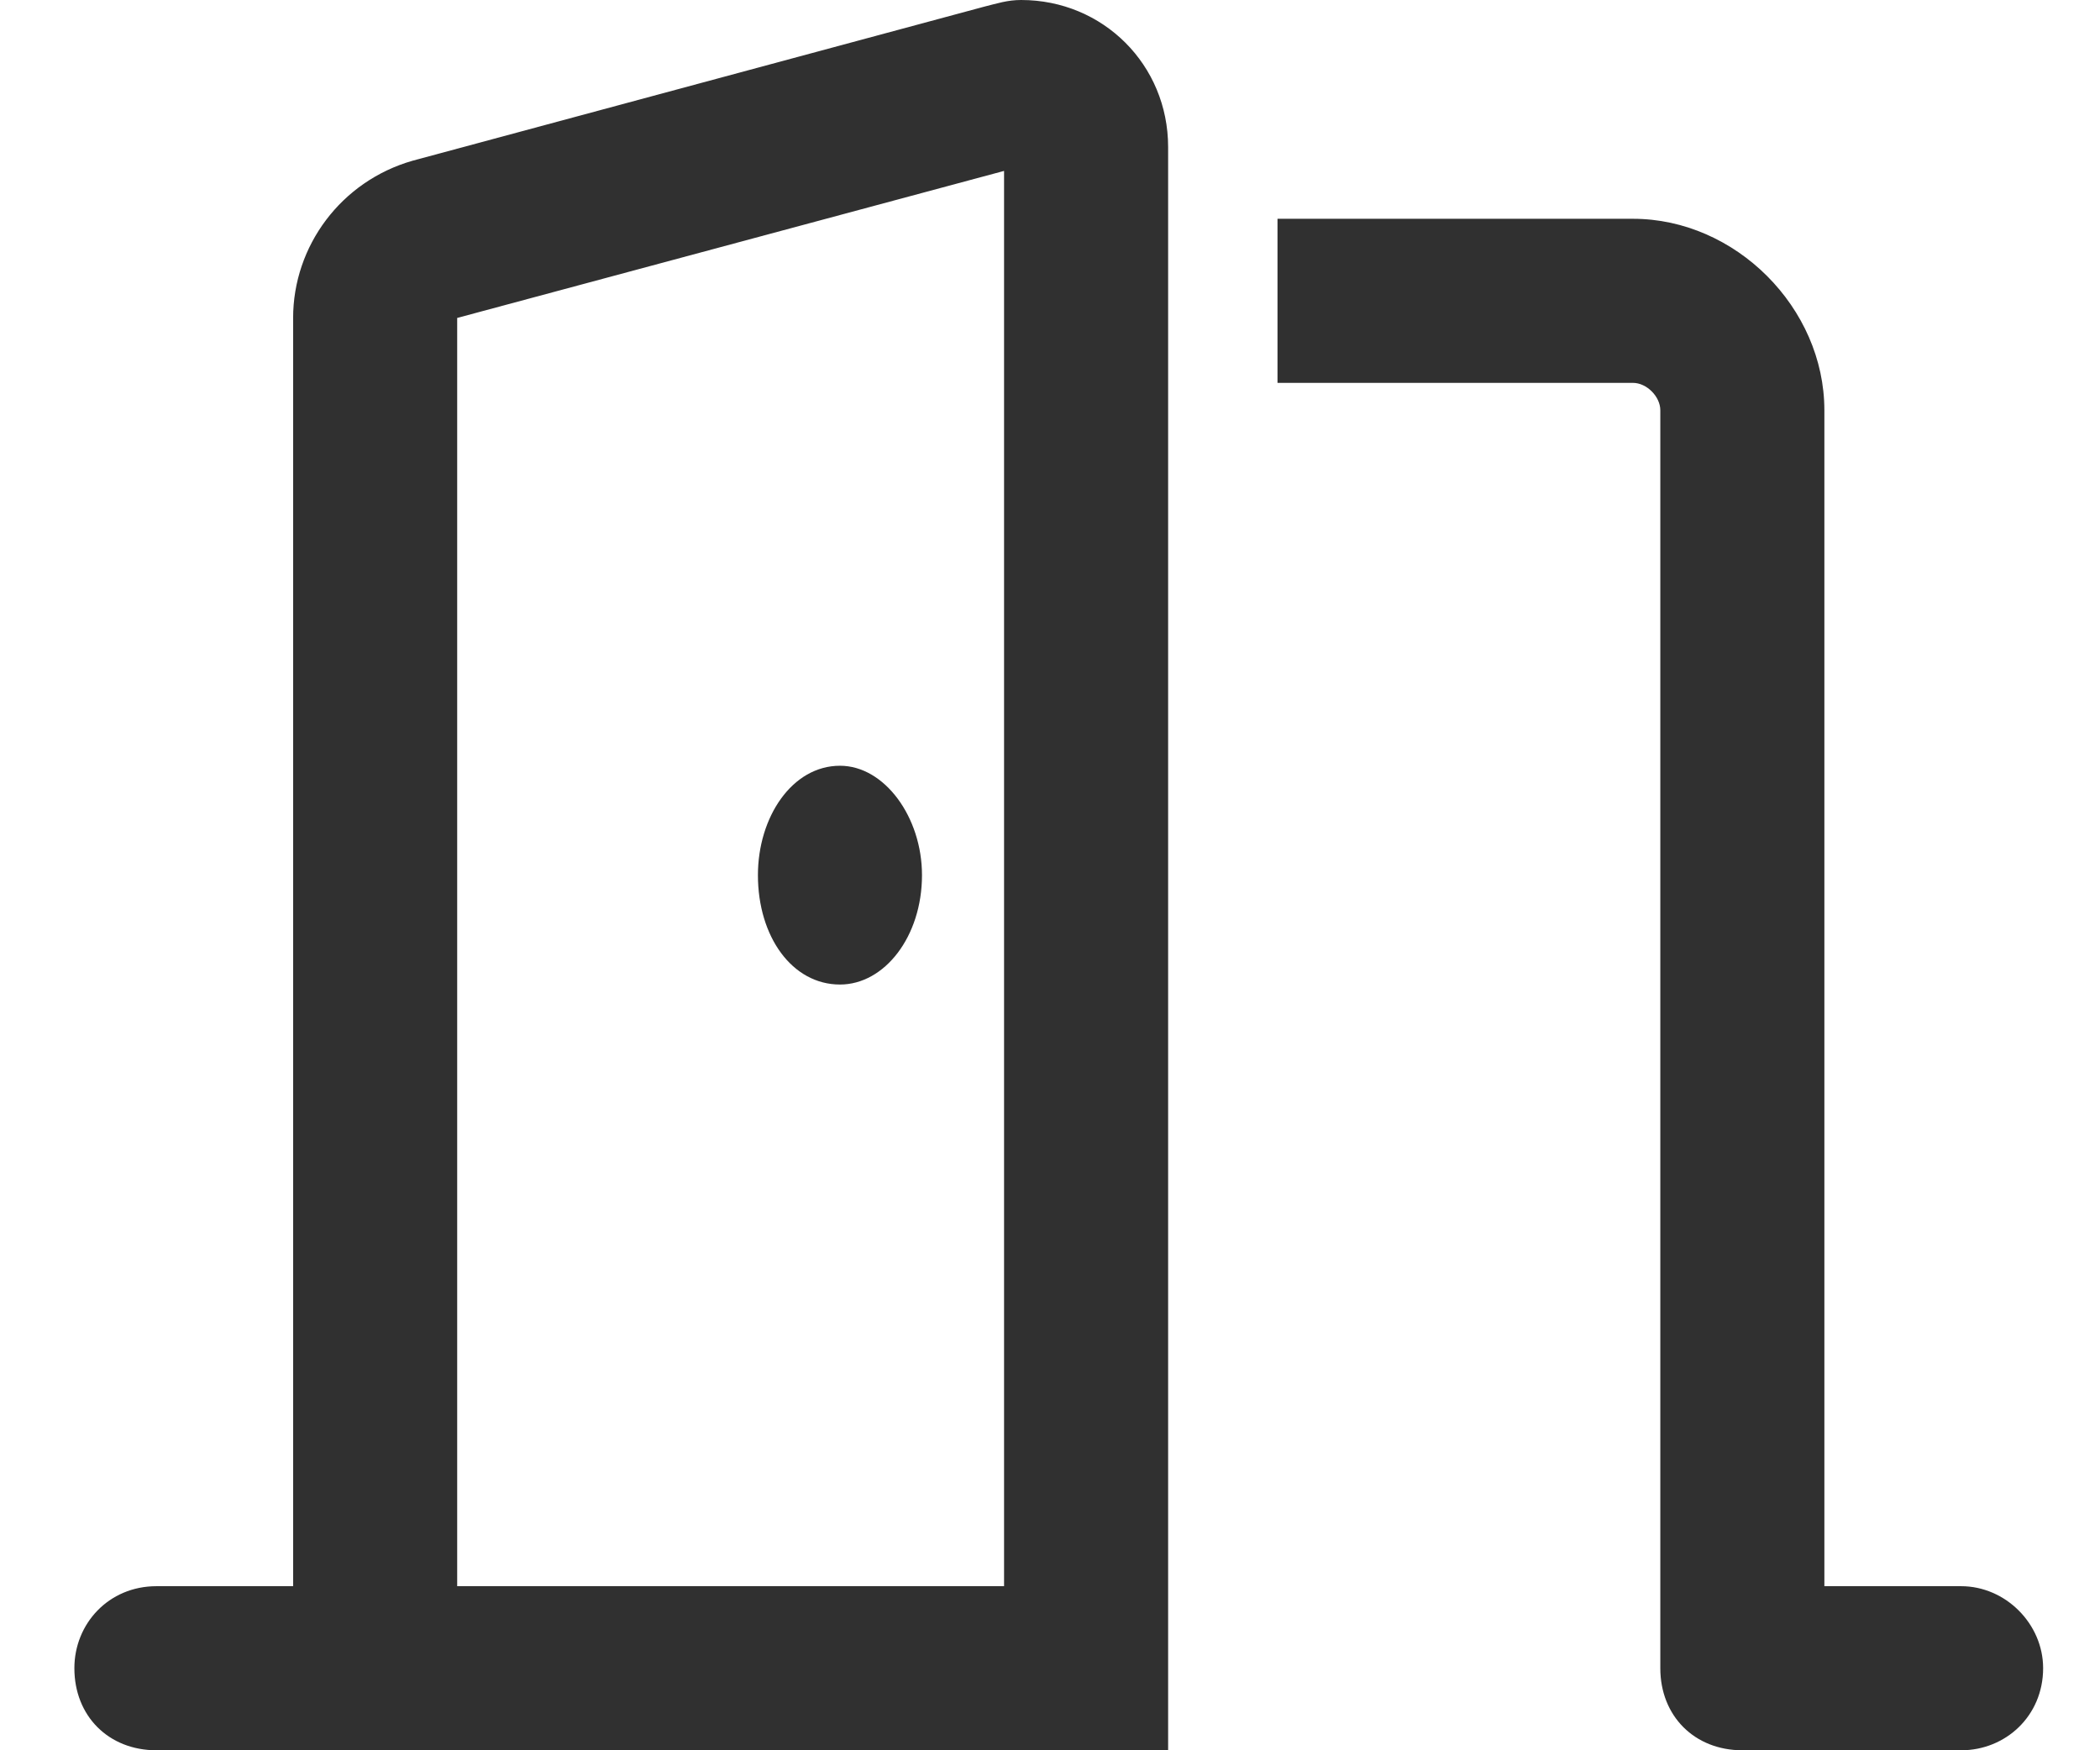 <svg width="24" height="20" viewBox="0 0 24 20" fill="none" xmlns="http://www.w3.org/2000/svg">
<path d="M11.475 1.953L5.225 3.633V18.125H11.475V1.953ZM13.35 18.125V20H11.475H5.225H4.6H3.35H1.788C1.241 20 0.85 19.609 0.85 19.062C0.85 18.555 1.241 18.125 1.788 18.125H3.35V3.633C3.35 2.812 3.897 2.07 4.717 1.836L11.241 0.078C11.397 0.039 11.514 0 11.67 0C12.608 0 13.35 0.742 13.35 1.68V18.125ZM9.6 11.25C9.053 11.25 8.662 10.703 8.662 10C8.662 9.336 9.053 8.75 9.6 8.75C10.108 8.75 10.537 9.336 10.537 10C10.537 10.703 10.108 11.25 9.6 11.25ZM14.6 4.375V2.5H18.663C19.834 2.5 20.85 3.516 20.85 4.688V18.125H22.413C22.92 18.125 23.35 18.555 23.35 19.062C23.35 19.609 22.92 20 22.413 20H19.913C19.366 20 18.975 19.609 18.975 19.062V4.688C18.975 4.531 18.819 4.375 18.663 4.375H14.6Z" fill="#303030"/>
</svg>

